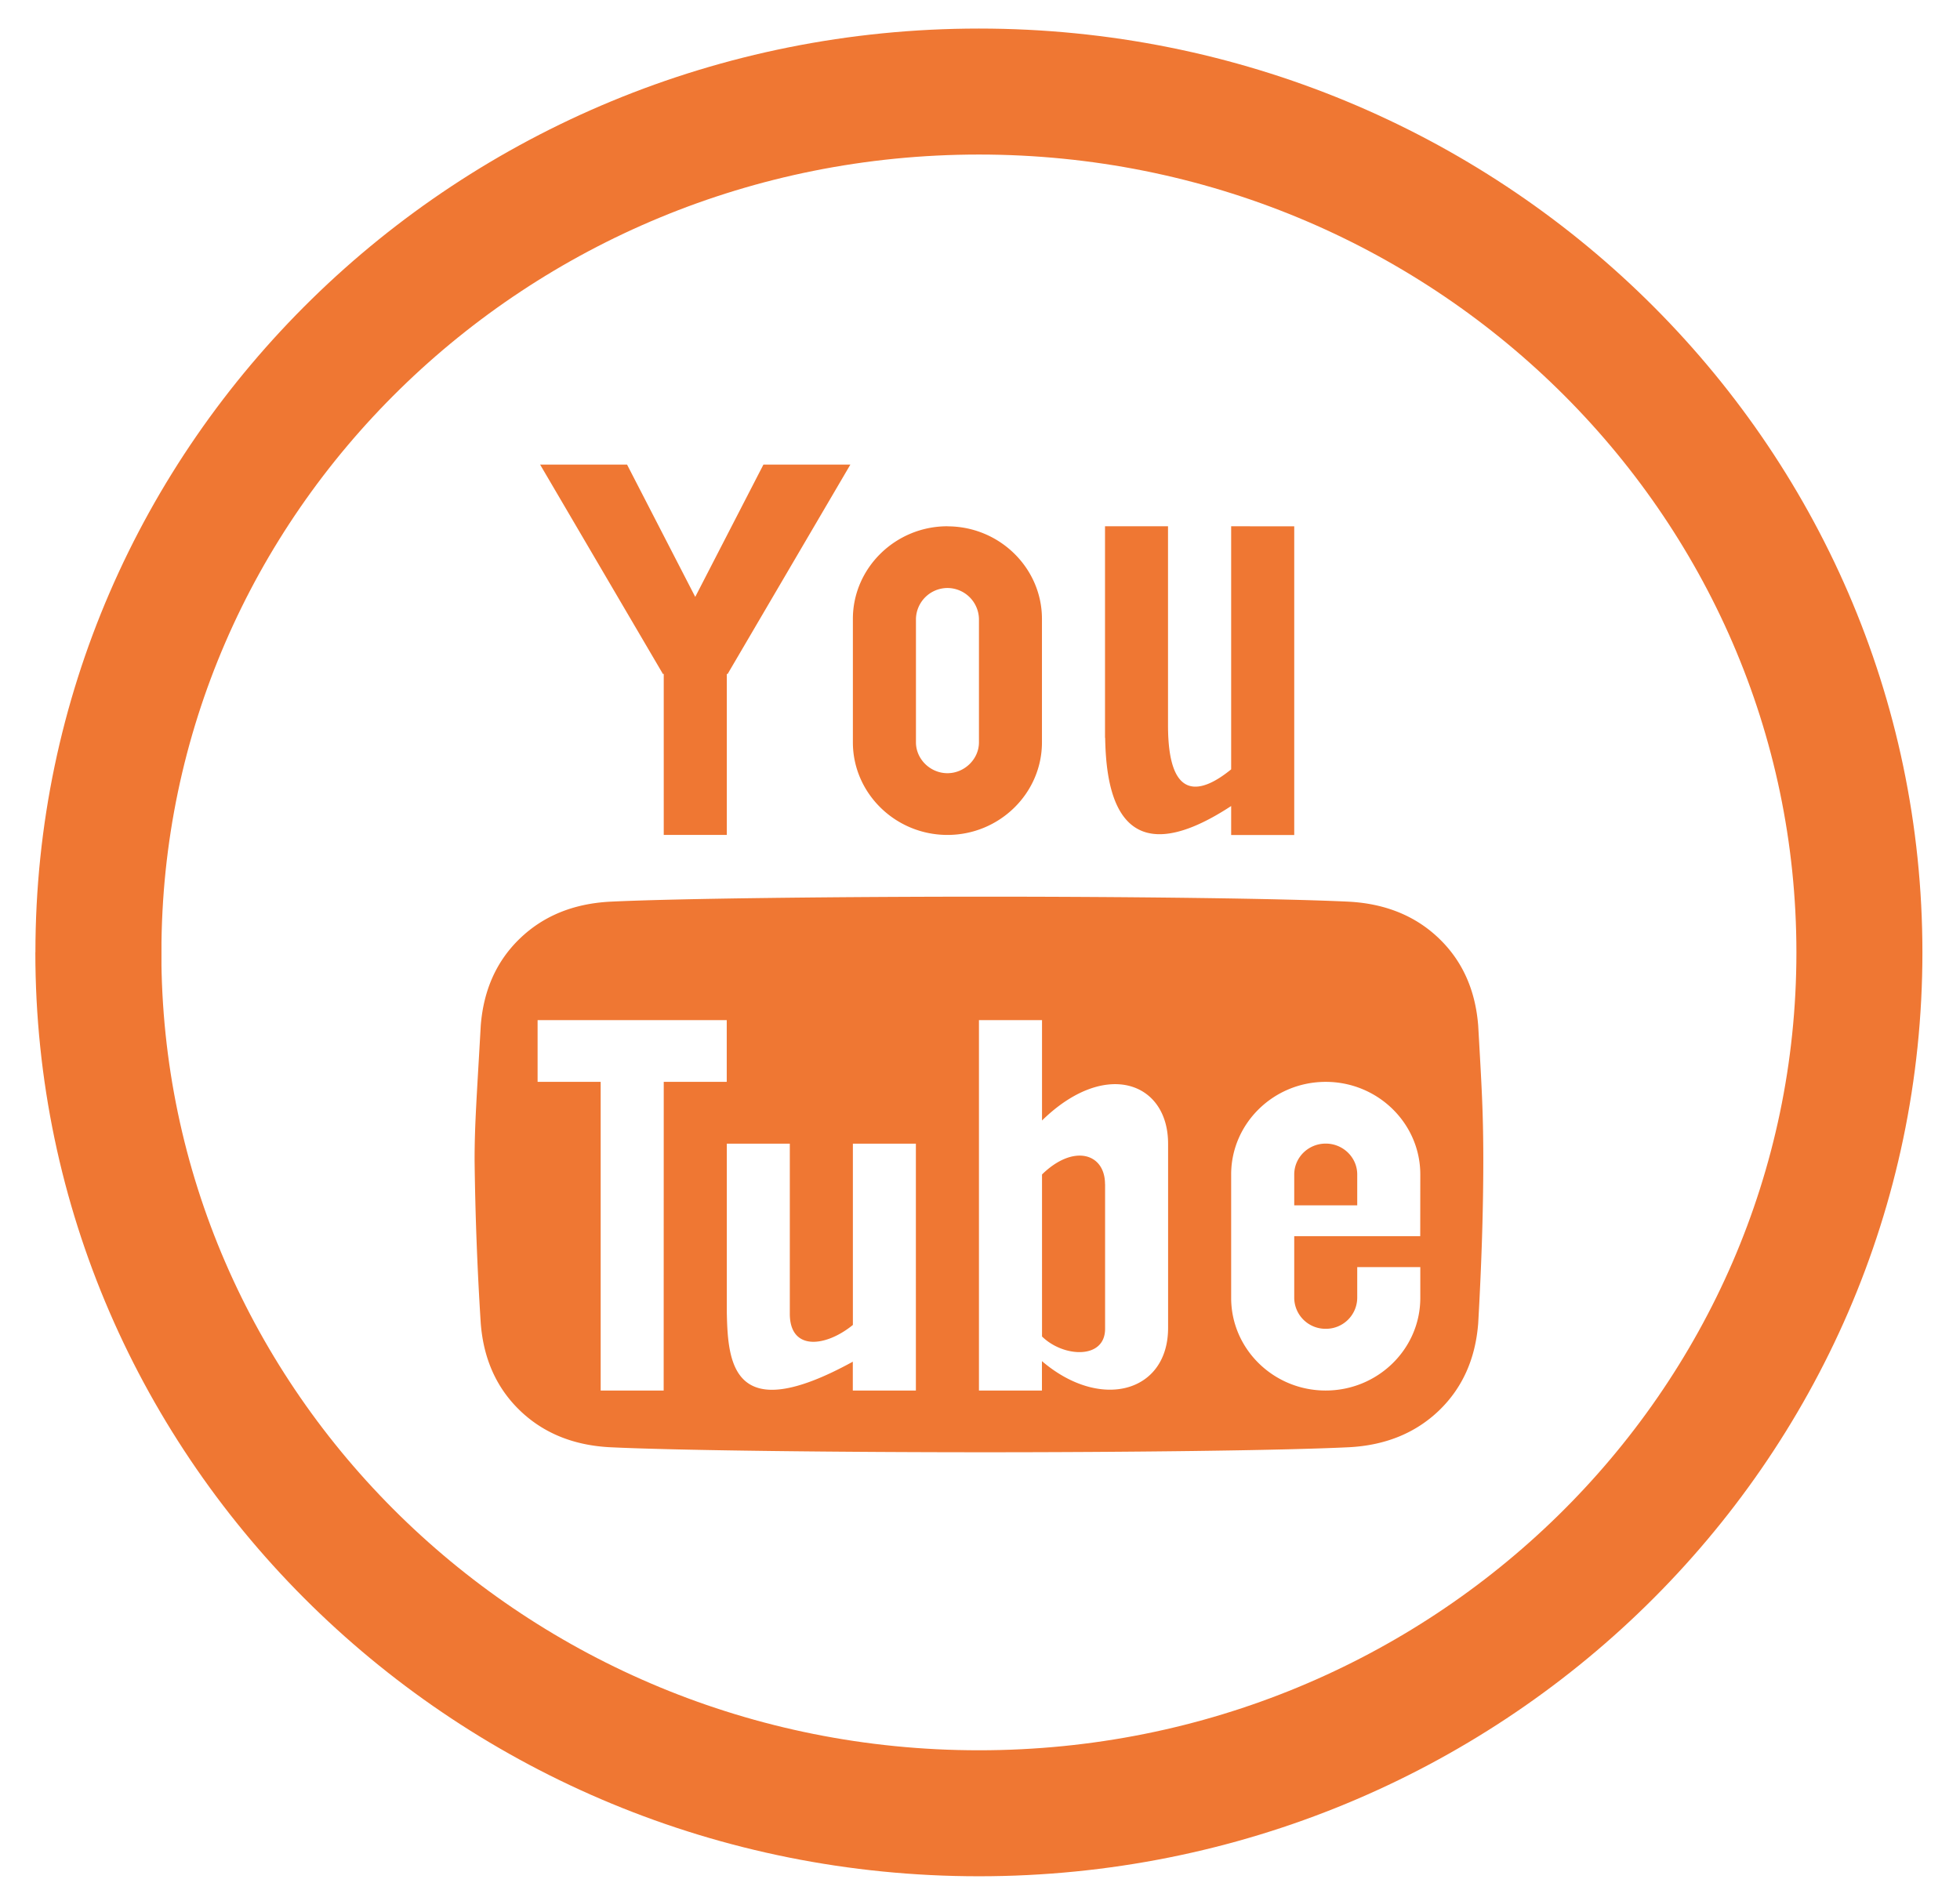 <svg xmlns="http://www.w3.org/2000/svg" width="56" height="54" viewBox="0 0 28 27"><defs><clipPath id="3op6a"><path fill="#fff" d="M.506 13.607C.506 6.317 6.54.408 13.985.408c7.444 0 13.478 5.91 13.478 13.2 0 7.29-6.034 13.199-13.478 13.199s-13.48-5.91-13.48-13.2z"/></clipPath></defs><g><g><g><path fill="#ef7733" d="M20.29 16.78c0-.73-.607-1.323-1.351-1.323-.745 0-1.351.594-1.351 1.323v1.764c0 .73.606 1.323 1.35 1.323.745 0 1.352-.593 1.352-1.323v-.44h-.901v.44a.446.446 0 0 1-.45.441.446.446 0 0 1-.45-.44v-.883h1.8zm-3.603-.44c0-.883-.9-1.213-1.801-.331v-1.434h-.901v5.292h.9v-.42c.838.716 1.802.447 1.802-.474zm-3.603 0h-.9v2.59c-.393.32-.901.372-.901-.16v-2.43h-.9v2.415c.015.73.088 1.64 1.8.7v.412h.901zm-3.602-.883h.9v-.882H7.68v.882h.901v4.41h.9zm11.635-.805c.049.862.073 1.238.073 1.928s-.024 1.466-.073 2.329c-.04.508-.226.922-.56 1.244-.334.32-.761.496-1.282.524-.982.048-3.229.072-5.203.072-1.974 0-4.38-.024-5.363-.072-.52-.028-.947-.203-1.281-.524-.334-.322-.52-.736-.56-1.244a44.832 44.832 0 0 1-.088-2.33c0-.517.03-.892.088-1.927.04-.508.226-.923.56-1.244.334-.321.76-.496 1.281-.525.982-.048 3.39-.072 5.363-.072 1.974 0 4.221.024 5.203.072.52.029.948.204 1.282.525.334.321.52.736.56 1.244zm-5.33 2.266v2.067c0 .441-.597.409-.901.11V16.78c.45-.44.9-.303.9.138zm3.602-.138v.441h-.9v-.44c0-.244.201-.442.45-.442.248 0 .45.198.45.441zm-.9-9.26v4.41h-.901v-.414c-1.63 1.068-1.787-.245-1.8-.974h-.002V7.519h.9v2.844c0 1.143.509.95.902.629V7.519zm-4.954 0c.743 0 1.35.595 1.35 1.322v1.764c0 .728-.607 1.323-1.35 1.323-.743 0-1.351-.595-1.351-1.323V8.842c0-.727.608-1.323 1.35-1.323zm-.45 1.322v1.764c0 .24.205.441.45.441.244 0 .45-.202.45-.44V8.841a.452.452 0 0 0-.45-.44.452.452 0 0 0-.45.44zm-.937-2.204l-1.755 2.994-.01-.006v2.303h-.901V9.626l-.01.006-1.756-2.994h1.242l.974 1.89.974-1.89z"/></g><g><path fill="none" stroke="#ef7733" stroke-miterlimit="20" stroke-width="3.6" d="M.506 13.607C.506 6.317 6.54.408 13.985.408c7.444 0 13.478 5.91 13.478 13.2 0 7.29-6.034 13.199-13.478 13.199s-13.48-5.91-13.48-13.2z" clip-path="url(&quot;#3op6a&quot;)"/></g></g></g></svg>